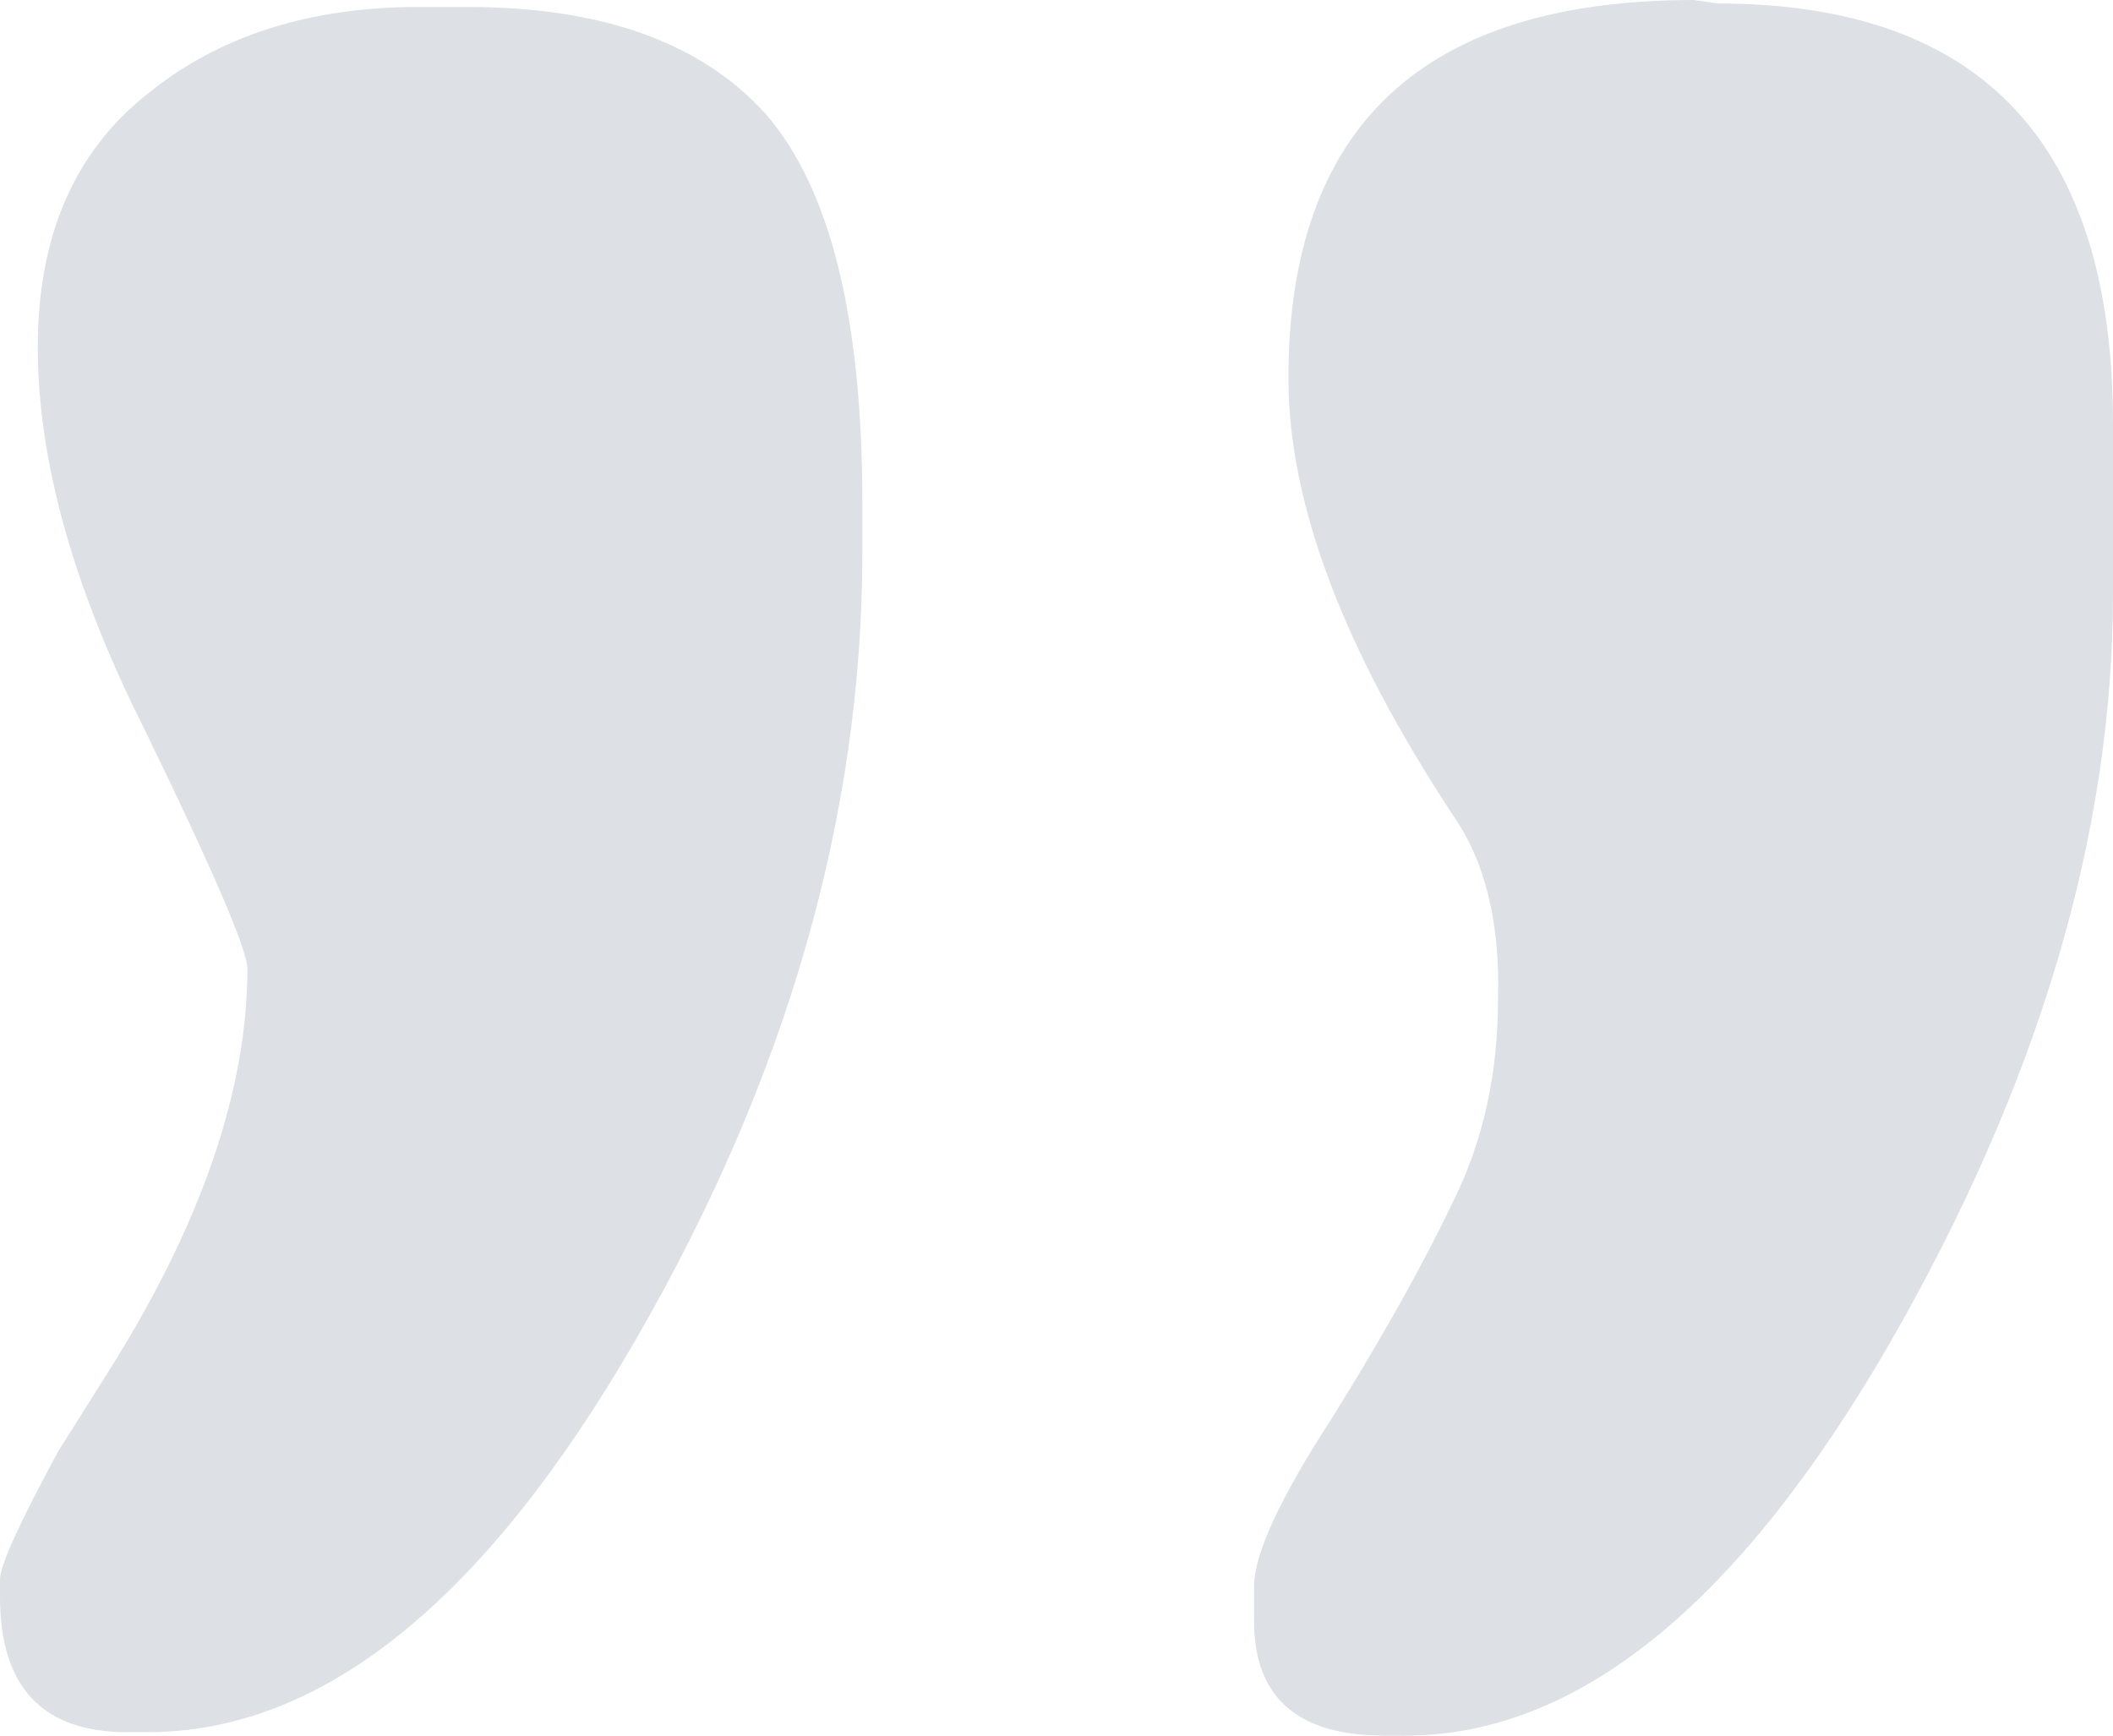 <svg width="84" height="69" viewBox="0 0 84 69" fill="none" xmlns="http://www.w3.org/2000/svg">
<path d="M49.854 64.446L49.854 63.066C49.854 61.778 50.901 59.524 52.995 56.304C54.998 53.084 56.592 50.232 57.776 47.748C58.959 45.356 59.551 42.688 59.551 39.744C59.642 36.708 59.05 34.27 57.776 32.43C53.405 25.806 51.219 20.01 51.219 15.042C51.219 5.014 56.592 -2.39609e-06 67.337 -1.45676e-06L68.293 0.138C78.764 0.138 84 5.704 84 16.836L84 23.598C84 33.166 81.041 43.102 75.122 53.406C69.112 63.802 62.693 69 55.863 69L55.044 69C51.584 69 49.854 67.482 49.854 64.446ZM34.283 20.01L34.283 21.942C34.283 32.43 31.278 42.872 25.268 53.268C19.259 63.664 12.793 68.862 5.873 68.862L5.054 68.862C1.685 68.862 1.68901e-07 67.068 4.82574e-07 63.48L5.42895e-07 62.79C5.91153e-07 62.238 0.774 60.536 2.322 57.684L4.234 54.648C7.967 48.76 9.834 43.378 9.834 38.502C9.834 37.766 8.468 34.592 5.737 28.98C2.914 23.368 1.502 18.308 1.502 13.8C1.502 9.384 2.959 6.026 5.873 3.726C8.696 1.426 12.293 0.276 16.663 0.276L18.576 0.276C23.948 0.276 27.909 1.702 30.459 4.554C33.008 7.498 34.283 12.65 34.283 20.01Z" fill="#DDE1E6"/>
</svg>
